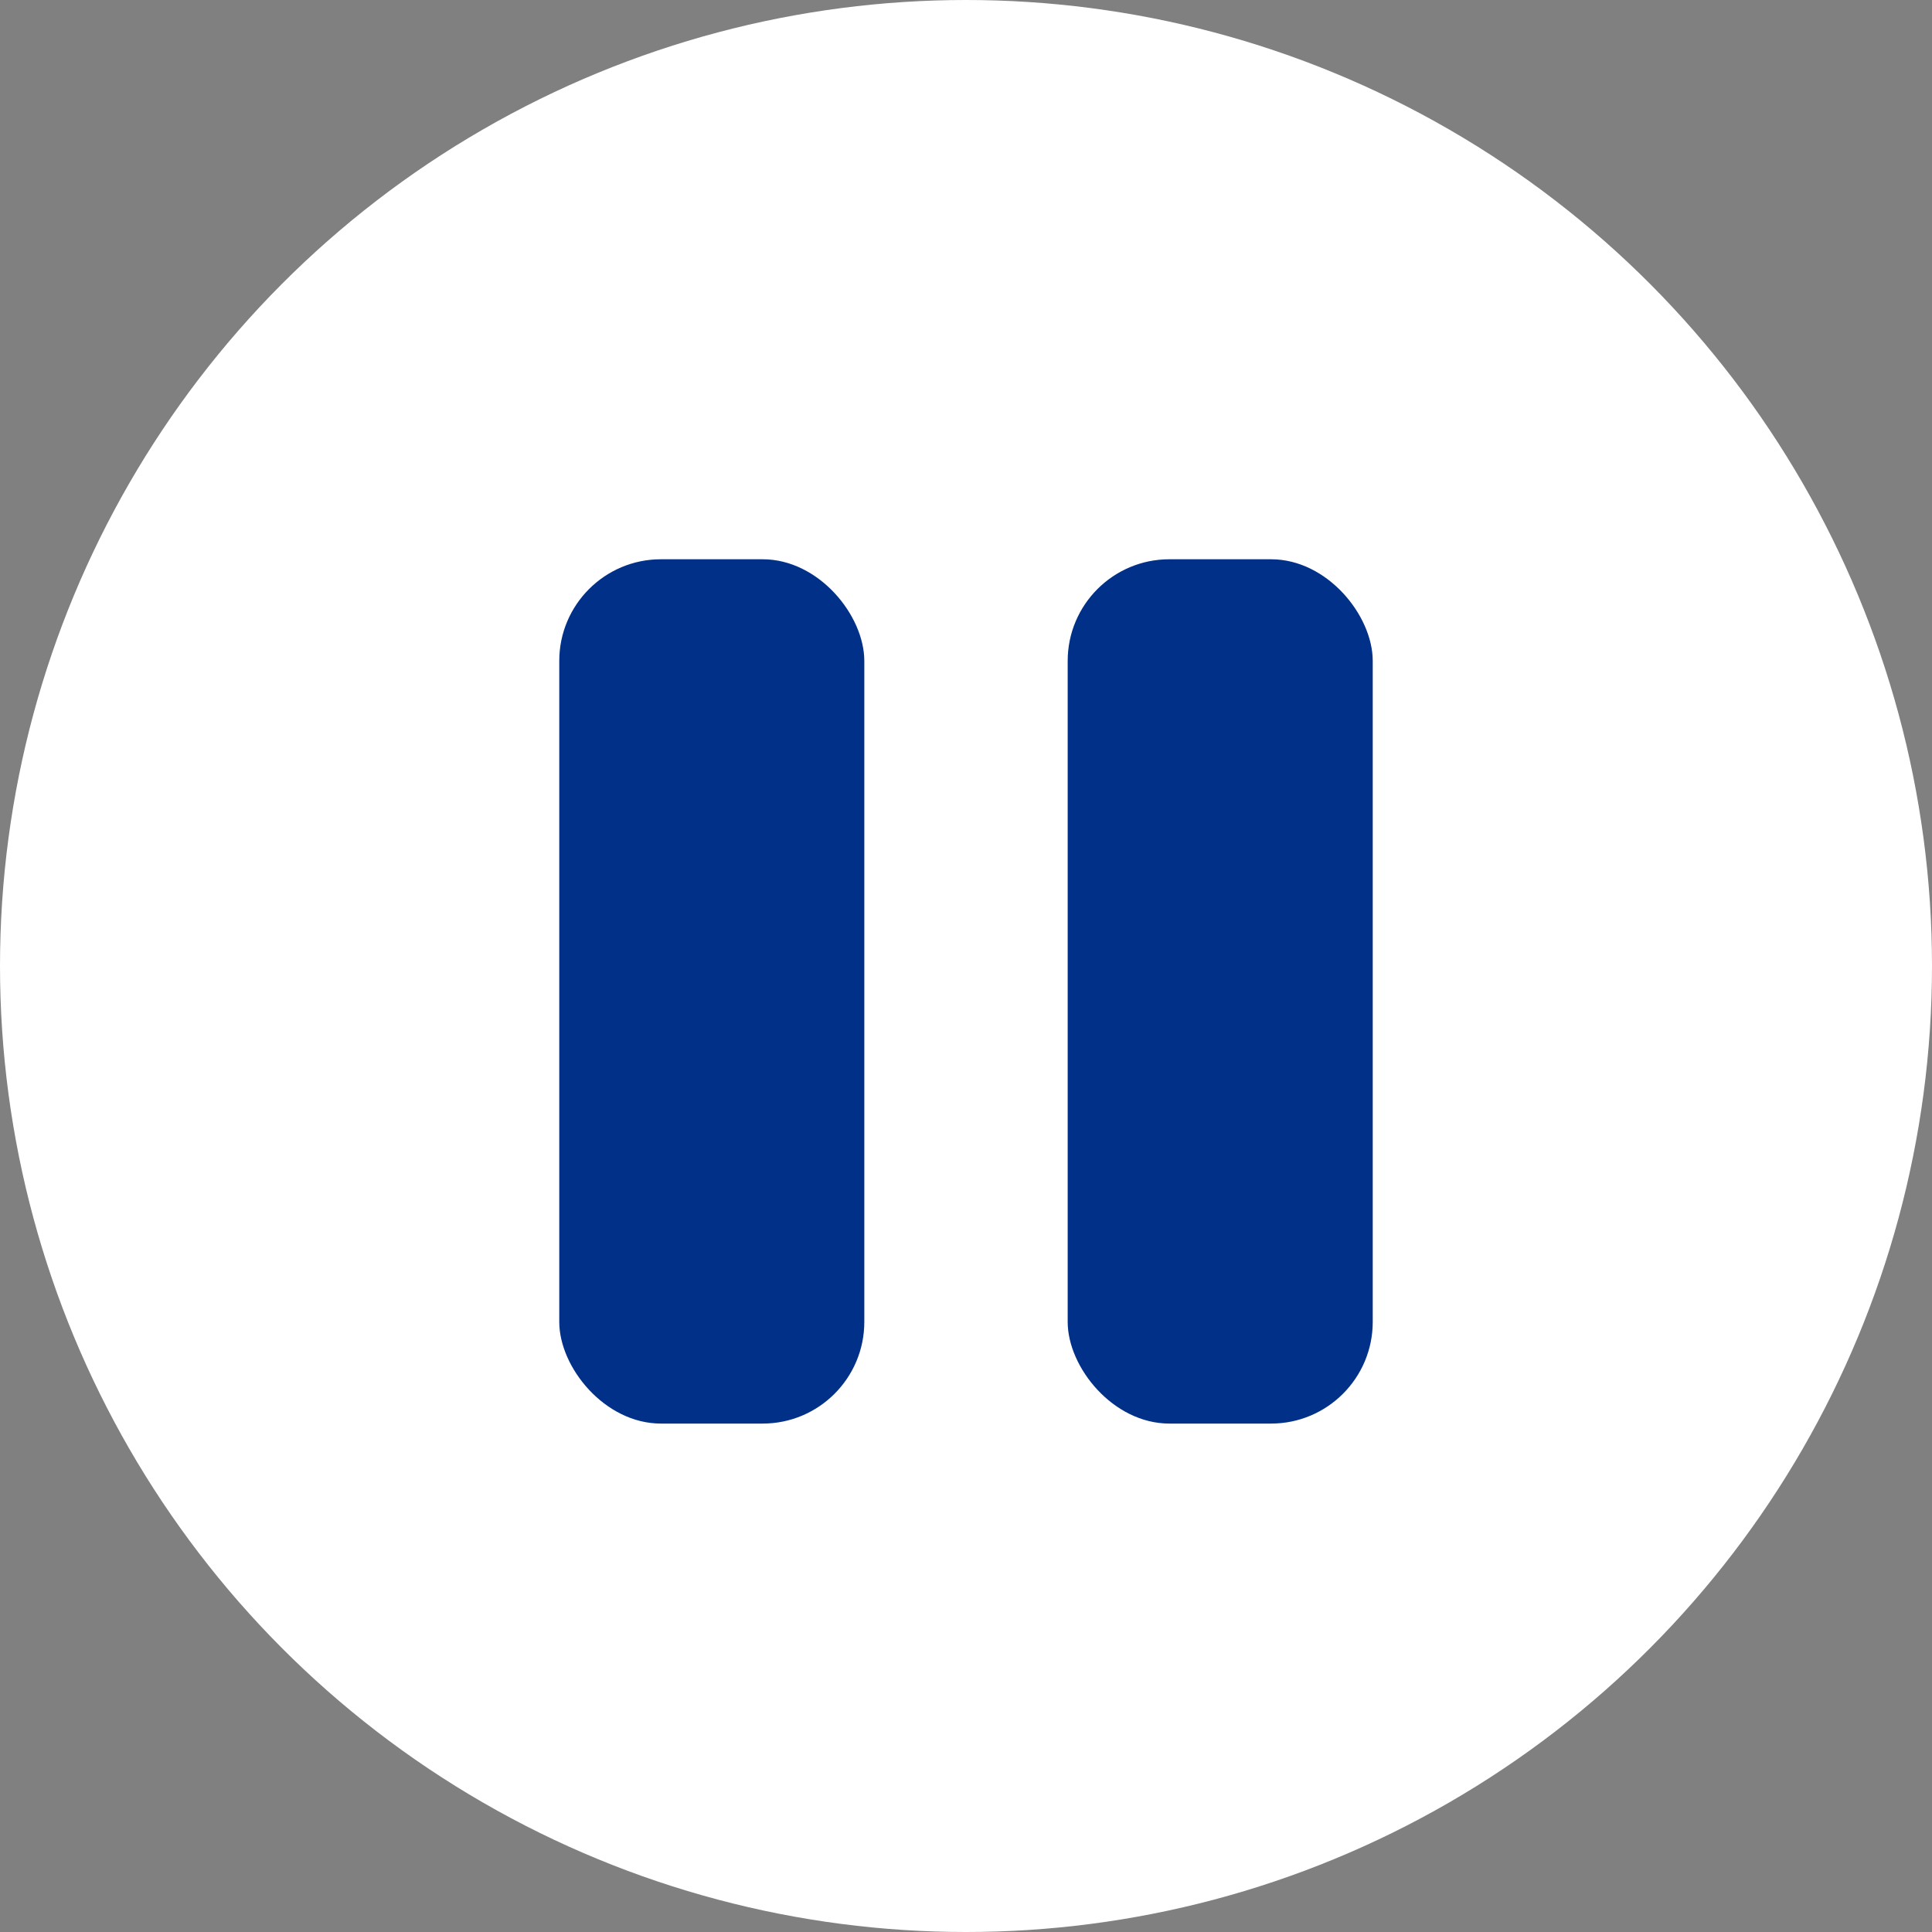 <svg xmlns="http://www.w3.org/2000/svg" width="38" height="38"><rect width="100%" height="100%" fill="#808080" stroke="none"/><g fill="none" fill-rule="evenodd"><circle cx="19" cy="19" r="19" fill="#FFF"/><g fill="#003087" transform="translate(11 11)"><rect width="6" height="17" rx="2"/><rect width="6" height="17" x="10" rx="2"/></g></g></svg>
